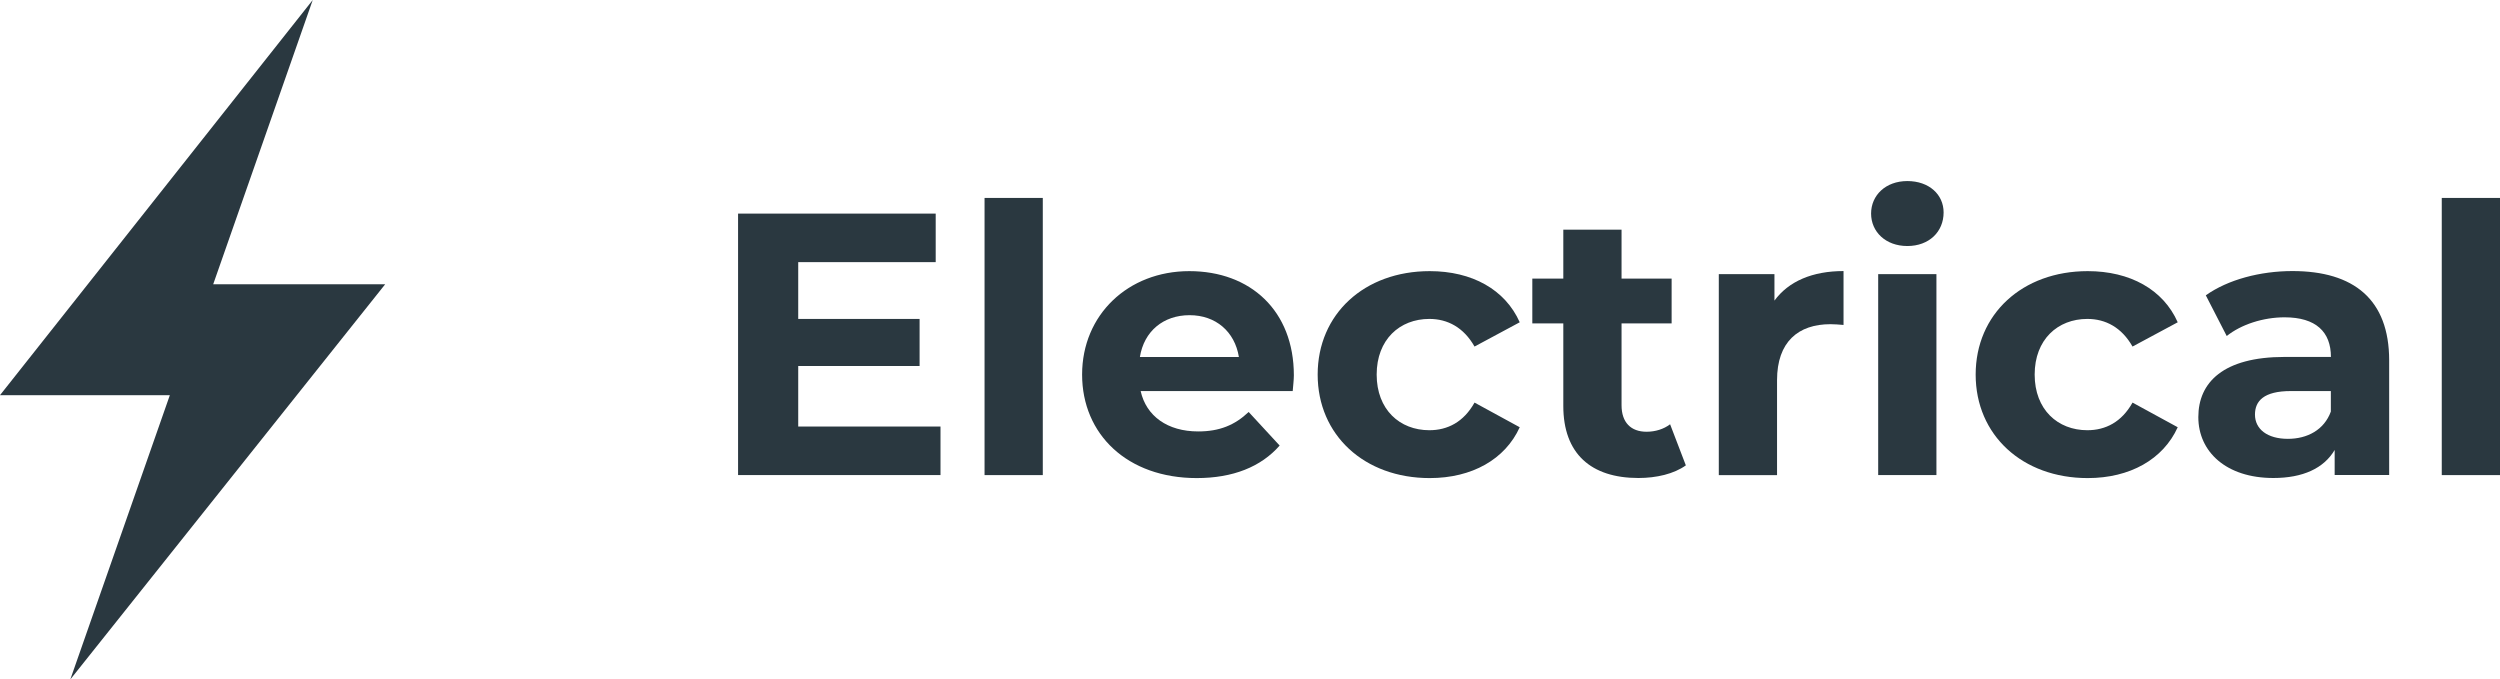 <?xml version="1.0" encoding="UTF-8"?>
<svg id="Layer_1" data-name="Layer 1" xmlns="http://www.w3.org/2000/svg" viewBox="0 0 327.51 89.01">
  <defs>
    <style>
      .cls-1 {
        fill: #2a3840;
      }
    </style>
  </defs>
  <g id="UJ6P7B">
    <path class="cls-1" d="M27.93,37.24L40.97,0,0,51.77h22.25l-13.04,37.24,41.25-51.77h-22.53Z"/>
  </g>
  <g>
    <path class="cls-1" d="M123.21,55.88v6.36h-26.52V27.98h25.89v6.36h-18.01v7.44h15.9v6.17h-15.9v7.93h18.64Z"/>
    <path class="cls-1" d="M128.98,25.93h7.63v36.31h-7.63V25.93Z"/>
    <path class="cls-1" d="M169.35,51.23h-19.92c.73,3.28,3.52,5.29,7.54,5.29,2.79,0,4.8-.83,6.61-2.55l4.06,4.4c-2.45,2.79-6.12,4.26-10.86,4.26-9.1,0-15.02-5.73-15.02-13.56s6.02-13.55,14.04-13.55,13.7,5.19,13.7,13.65c0,.59-.1,1.42-.15,2.06ZM149.33,46.77h12.97c-.54-3.33-3.03-5.48-6.46-5.48s-5.97,2.1-6.51,5.48Z"/>
    <path class="cls-1" d="M172.62,49.07c0-7.93,6.12-13.55,14.68-13.55,5.53,0,9.88,2.4,11.79,6.7l-5.92,3.18c-1.42-2.5-3.52-3.62-5.92-3.62-3.87,0-6.9,2.69-6.9,7.29s3.03,7.29,6.9,7.29c2.4,0,4.5-1.08,5.92-3.62l5.92,3.23c-1.91,4.21-6.26,6.66-11.79,6.66-8.56,0-14.68-5.63-14.68-13.56Z"/>
    <path class="cls-1" d="M220.86,60.96c-1.57,1.13-3.87,1.66-6.22,1.66-6.21,0-9.84-3.18-9.84-9.44v-10.81h-4.06v-5.87h4.06v-6.41h7.63v6.41h6.56v5.87h-6.56v10.72c0,2.25,1.22,3.47,3.28,3.47,1.13,0,2.25-.34,3.08-.98l2.06,5.38Z"/>
    <path class="cls-1" d="M241.51,35.52v7.05c-.64-.05-1.13-.1-1.71-.1-4.21,0-7,2.3-7,7.34v12.43h-7.63v-26.33h7.29v3.47c1.86-2.54,4.99-3.87,9.05-3.87Z"/>
    <path class="cls-1" d="M245.12,27.98c0-2.4,1.91-4.26,4.75-4.26s4.75,1.76,4.75,4.11c0,2.54-1.91,4.4-4.75,4.4s-4.75-1.86-4.75-4.26ZM246.05,35.91h7.63v26.33h-7.63v-26.33Z"/>
    <path class="cls-1" d="M258.82,49.07c0-7.93,6.12-13.55,14.68-13.55,5.53,0,9.89,2.4,11.79,6.7l-5.92,3.18c-1.42-2.5-3.52-3.62-5.92-3.62-3.87,0-6.9,2.69-6.9,7.29s3.03,7.29,6.9,7.29c2.4,0,4.5-1.08,5.92-3.62l5.92,3.23c-1.91,4.21-6.26,6.66-11.79,6.66-8.56,0-14.68-5.63-14.68-13.56Z"/>
    <path class="cls-1" d="M312.99,47.21v15.02h-7.14v-3.28c-1.42,2.4-4.16,3.67-8.03,3.67-6.17,0-9.83-3.43-9.83-7.98s3.28-7.88,11.3-7.88h6.07c0-3.28-1.96-5.19-6.07-5.19-2.79,0-5.68.93-7.58,2.45l-2.74-5.33c2.89-2.06,7.14-3.18,11.35-3.18,8.03,0,12.67,3.72,12.67,11.7ZM305.35,53.92v-2.69h-5.24c-3.57,0-4.7,1.32-4.7,3.08,0,1.91,1.62,3.18,4.31,3.18,2.55,0,4.75-1.17,5.63-3.57Z"/>
    <path class="cls-1" d="M319.88,25.93h7.63v36.31h-7.63V25.93Z"/>
  </g>
</svg>